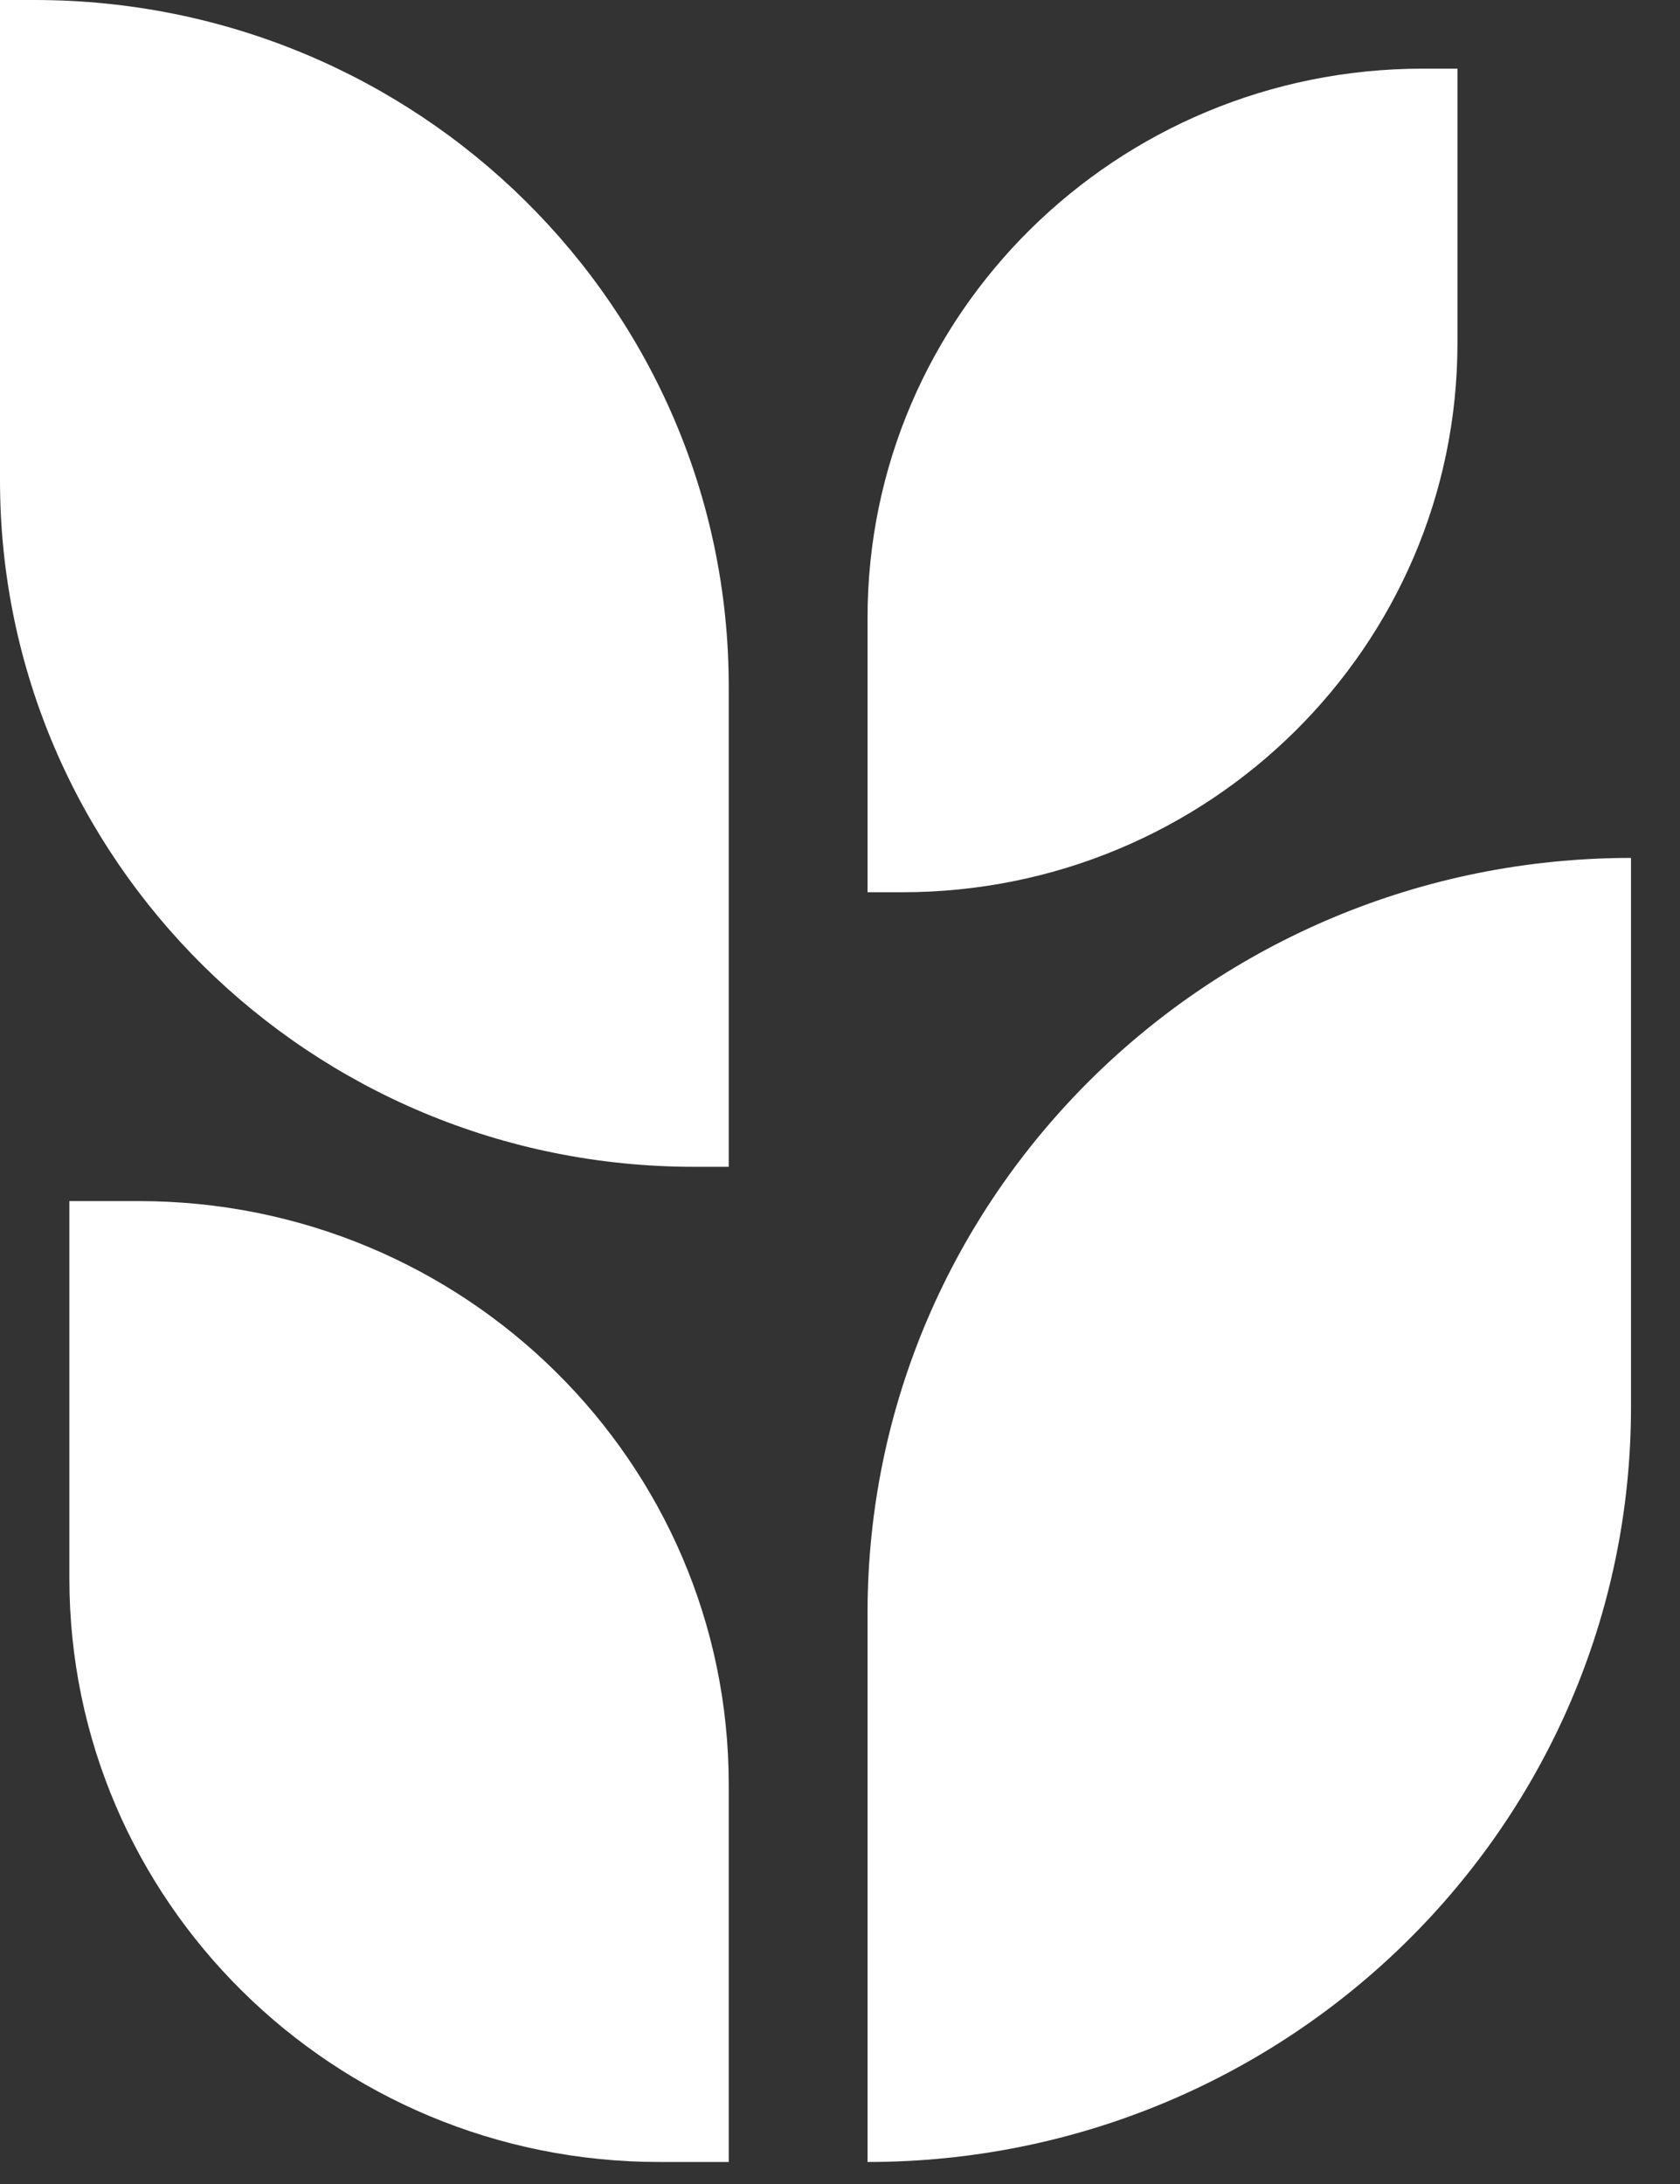 <svg xmlns="http://www.w3.org/2000/svg" width="30" height="39" viewBox="0 0 30 39" fill="none">
  <rect x="0" y="0" width="30" height="39" fill="#333333" stroke="none"/>
  <path d="M13.013 12.256C13.013 5.487 7.464 0 0.62 0H0V8.579C0 15.348 5.549 20.836 12.393 20.836H13.013V12.256Z" fill="white"/>
  <path d="M13.013 31.866C13.013 26.113 8.297 21.448 2.479 21.448H1.239V28.189C1.239 33.943 5.956 38.607 11.774 38.607H13.013V31.866Z" fill="white"/>
  <path d="M15.492 11.031C15.492 5.615 19.931 1.226 25.407 1.226H26.026V6.128C26.026 11.543 21.587 15.933 16.111 15.933H15.492V11.031Z" fill="white"/>
  <path d="M15.492 28.802C15.492 21.356 21.596 15.32 29.125 15.32V25.125C29.125 32.571 23.021 38.607 15.492 38.607V28.802Z" fill="white"/>
</svg>